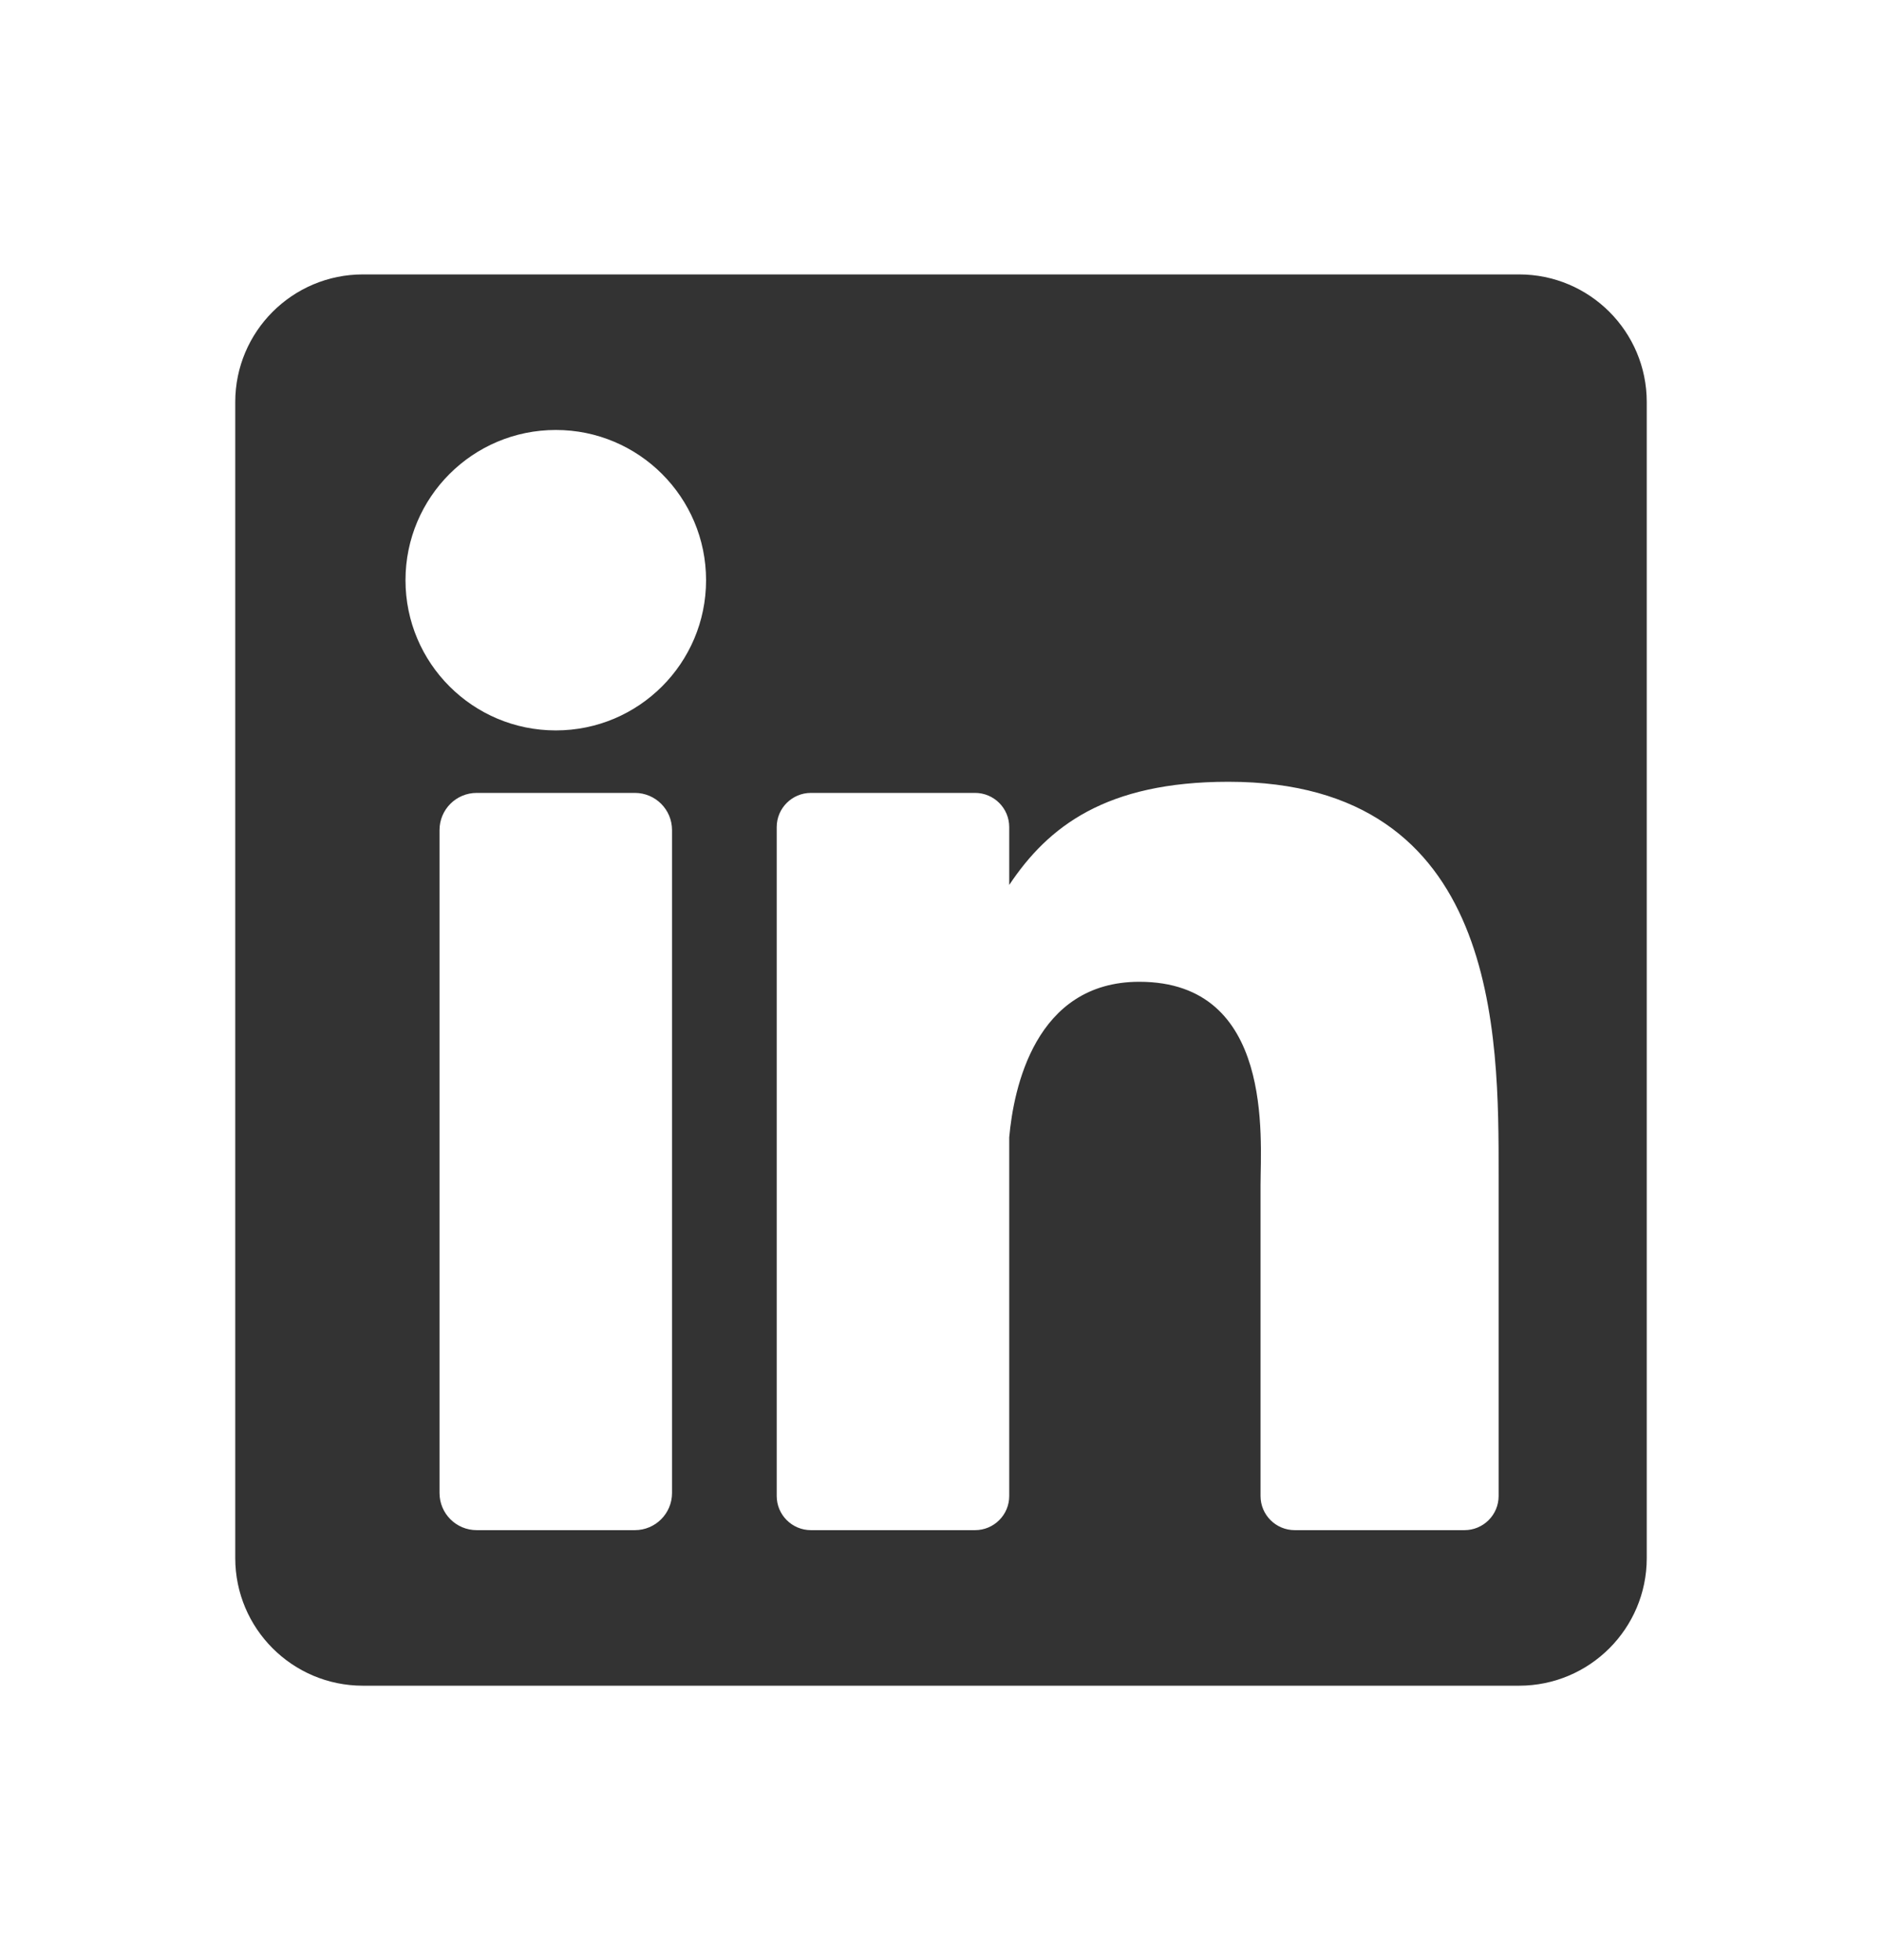 <svg width="24" height="25" viewBox="0 0 24 25" fill="none" xmlns="http://www.w3.org/2000/svg">
<path d="M19.372 3.5H4.628C3.729 3.5 3 4.229 3 5.128V19.872C3 20.771 3.729 21.5 4.628 21.5H19.372C20.271 21.5 21 20.771 21 19.872V5.128C21 4.229 20.271 3.5 19.372 3.5ZM8.57 19.042C8.57 19.304 8.358 19.516 8.096 19.516H6.079C5.817 19.516 5.605 19.304 5.605 19.042V10.587C5.605 10.325 5.817 10.113 6.079 10.113H8.096C8.358 10.113 8.57 10.325 8.57 10.587V19.042ZM7.088 9.316C6.029 9.316 5.171 8.458 5.171 7.4C5.171 6.342 6.029 5.484 7.088 5.484C8.146 5.484 9.004 6.342 9.004 7.4C9.004 8.458 8.146 9.316 7.088 9.316ZM19.111 19.081C19.111 19.321 18.916 19.516 18.675 19.516H16.511C16.27 19.516 16.075 19.321 16.075 19.081V15.114C16.075 14.523 16.249 12.522 14.529 12.522C13.195 12.522 12.925 13.892 12.87 14.506V19.081C12.87 19.321 12.675 19.516 12.434 19.516H10.341C10.101 19.516 9.905 19.321 9.905 19.081V10.549C9.905 10.308 10.101 10.113 10.341 10.113H12.434C12.675 10.113 12.87 10.308 12.87 10.549V11.287C13.365 10.544 14.1 9.971 15.665 9.971C19.131 9.971 19.111 13.209 19.111 14.988V19.081Z" fill="black" fill-opacity="0.8"/>
</svg>
